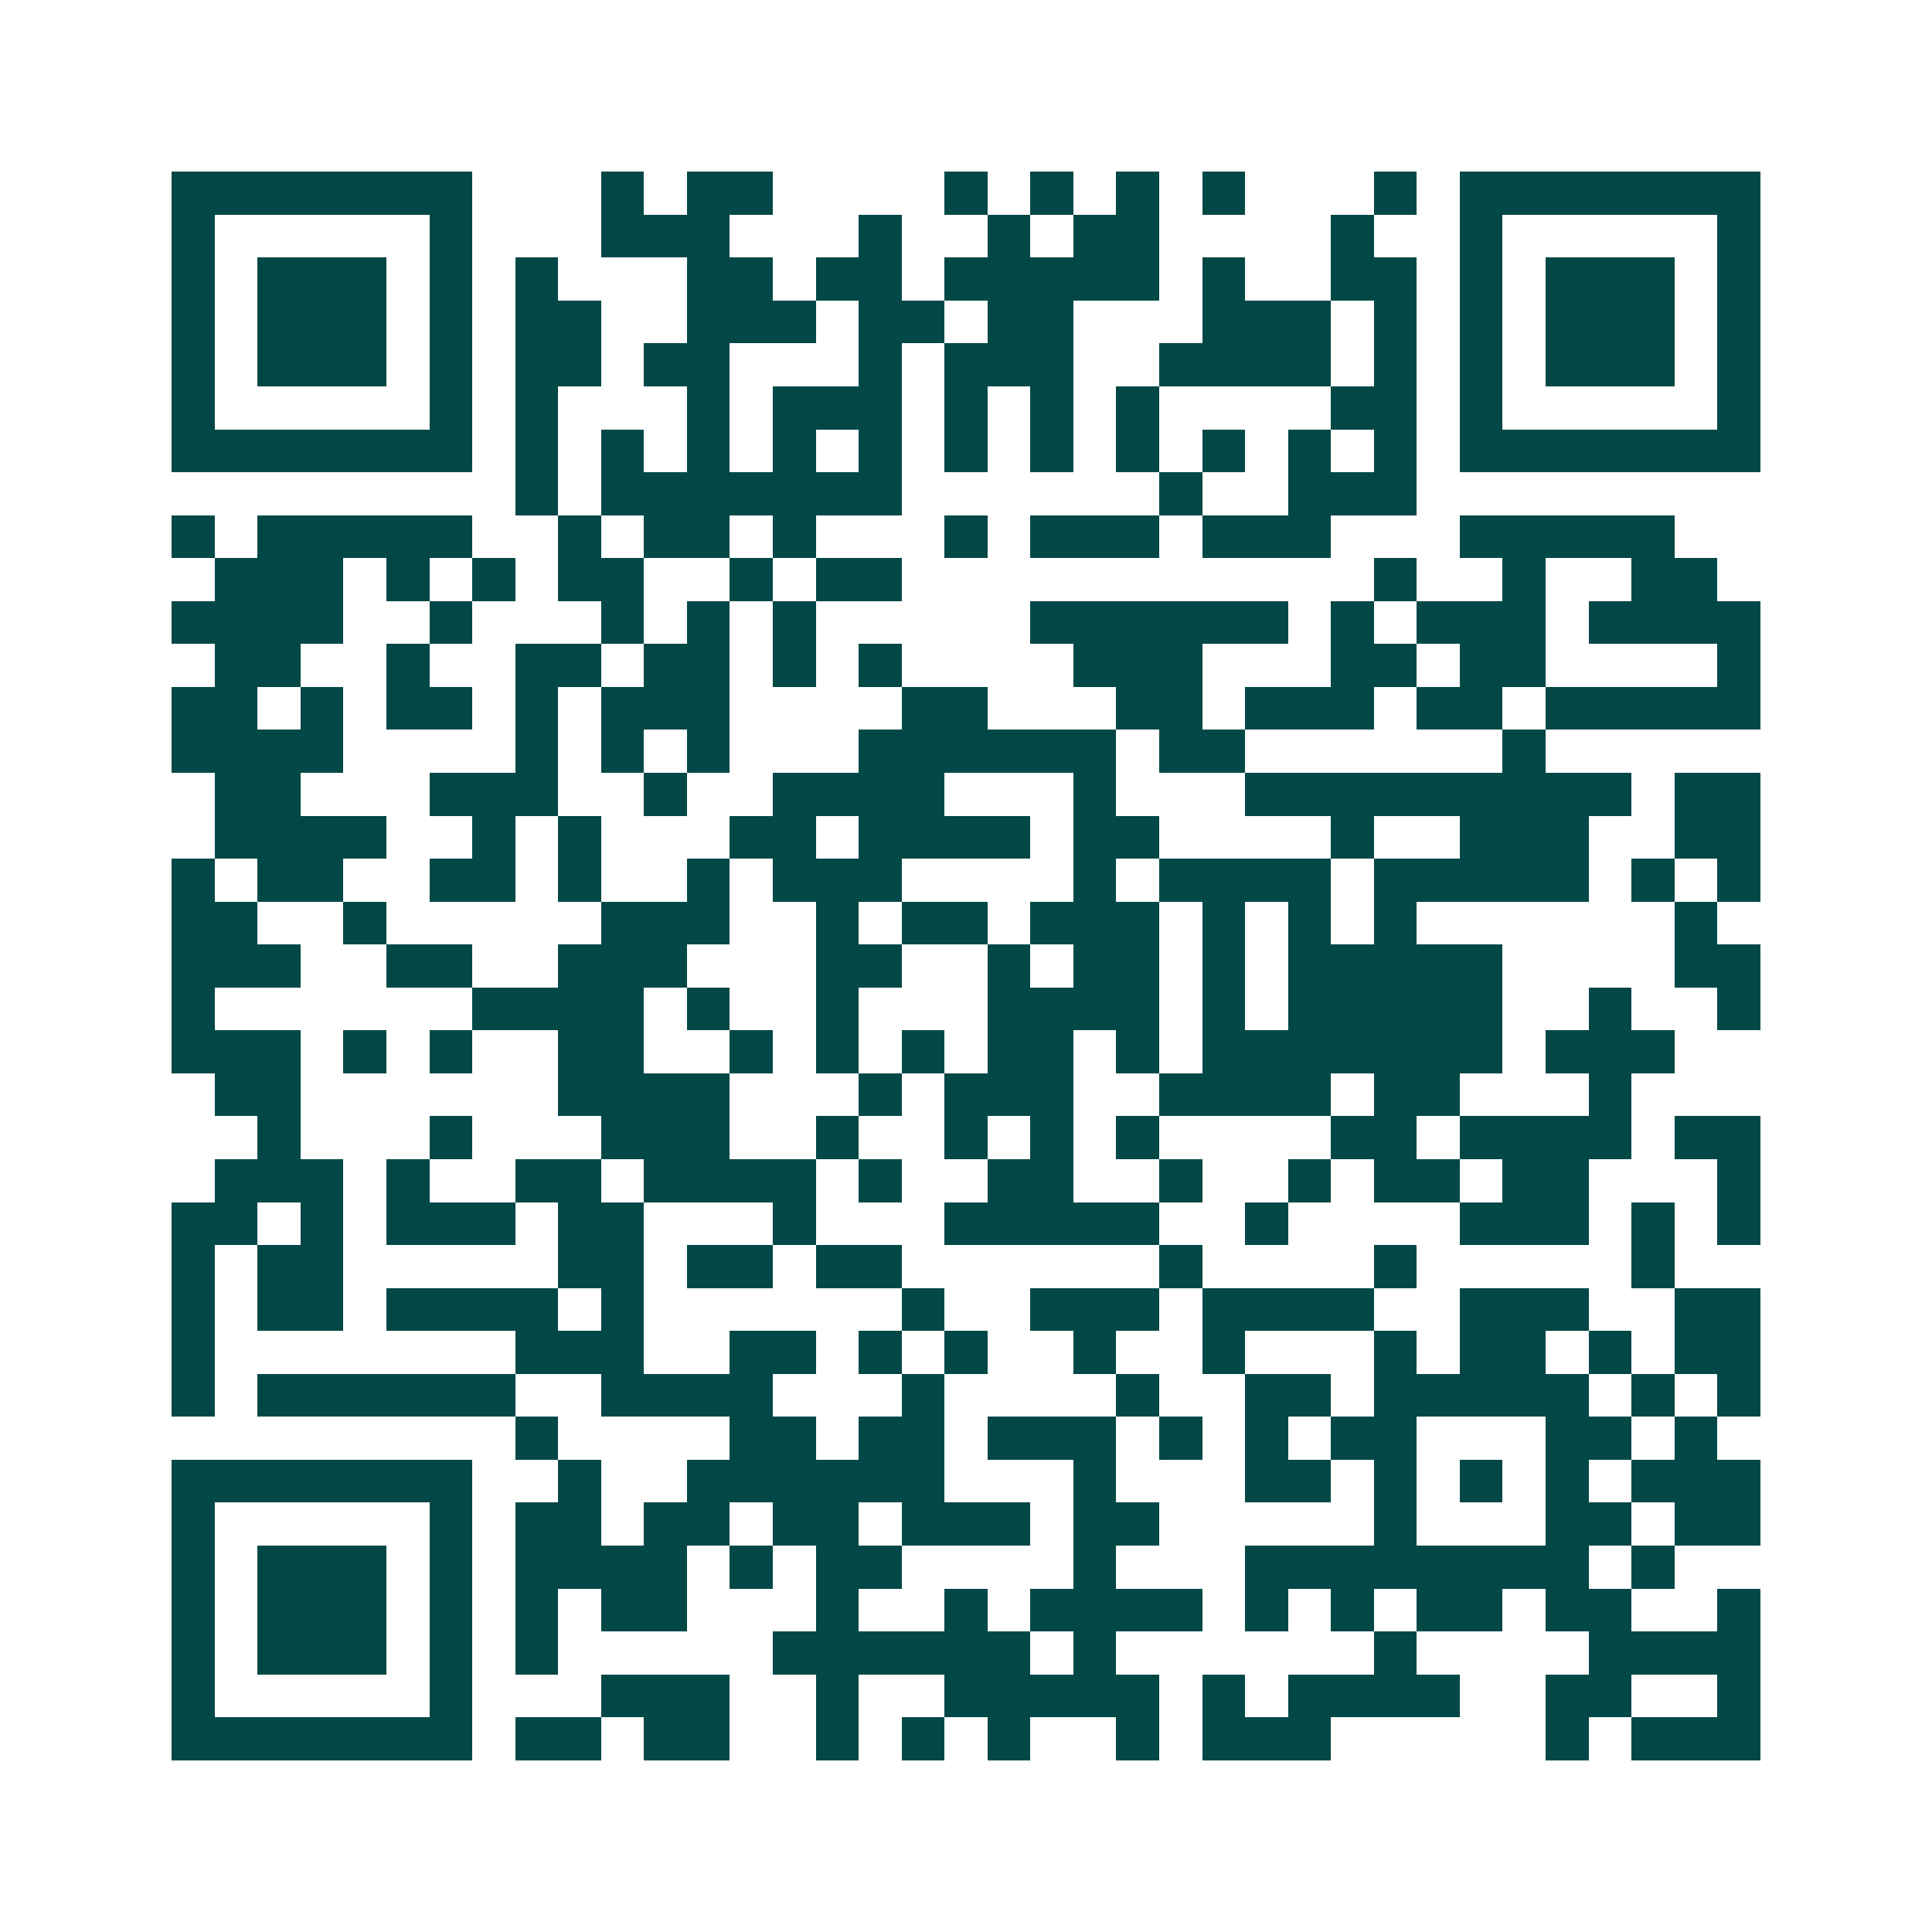 <svg xmlns="http://www.w3.org/2000/svg" width="200" height="200" viewBox="0 0 45 45" shape-rendering="crispEdges"><path fill="#ffffff" d="M0 0h45v45H0z"/><path stroke="#014847" d="M4 4.5h7m3 0h1m1 0h2m4 0h1m1 0h1m1 0h1m1 0h1m3 0h1m1 0h7M4 5.5h1m5 0h1m3 0h3m3 0h1m2 0h1m1 0h2m4 0h1m2 0h1m5 0h1M4 6.5h1m1 0h3m1 0h1m1 0h1m3 0h2m1 0h2m1 0h5m1 0h1m2 0h2m1 0h1m1 0h3m1 0h1M4 7.5h1m1 0h3m1 0h1m1 0h2m2 0h3m1 0h2m1 0h2m3 0h3m1 0h1m1 0h1m1 0h3m1 0h1M4 8.5h1m1 0h3m1 0h1m1 0h2m1 0h2m3 0h1m1 0h3m2 0h4m1 0h1m1 0h1m1 0h3m1 0h1M4 9.5h1m5 0h1m1 0h1m3 0h1m1 0h3m1 0h1m1 0h1m1 0h1m4 0h2m1 0h1m5 0h1M4 10.5h7m1 0h1m1 0h1m1 0h1m1 0h1m1 0h1m1 0h1m1 0h1m1 0h1m1 0h1m1 0h1m1 0h1m1 0h7M12 11.5h1m1 0h7m6 0h1m2 0h3M4 12.5h1m1 0h5m2 0h1m1 0h2m1 0h1m3 0h1m1 0h3m1 0h3m3 0h5M5 13.5h3m1 0h1m1 0h1m1 0h2m2 0h1m1 0h2m11 0h1m2 0h1m2 0h2M4 14.5h4m2 0h1m3 0h1m1 0h1m1 0h1m5 0h6m1 0h1m1 0h3m1 0h4M5 15.5h2m2 0h1m2 0h2m1 0h2m1 0h1m1 0h1m4 0h3m3 0h2m1 0h2m4 0h1M4 16.5h2m1 0h1m1 0h2m1 0h1m1 0h3m4 0h2m3 0h2m1 0h3m1 0h2m1 0h5M4 17.5h4m4 0h1m1 0h1m1 0h1m3 0h6m1 0h2m6 0h1M5 18.5h2m3 0h3m2 0h1m2 0h4m3 0h1m3 0h9m1 0h2M5 19.5h4m2 0h1m1 0h1m3 0h2m1 0h4m1 0h2m4 0h1m2 0h3m2 0h2M4 20.5h1m1 0h2m2 0h2m1 0h1m2 0h1m1 0h3m4 0h1m1 0h4m1 0h5m1 0h1m1 0h1M4 21.5h2m2 0h1m5 0h3m2 0h1m1 0h2m1 0h3m1 0h1m1 0h1m1 0h1m6 0h1M4 22.5h3m2 0h2m2 0h3m3 0h2m2 0h1m1 0h2m1 0h1m1 0h5m4 0h2M4 23.5h1m6 0h4m1 0h1m2 0h1m3 0h4m1 0h1m1 0h5m2 0h1m2 0h1M4 24.5h3m1 0h1m1 0h1m2 0h2m2 0h1m1 0h1m1 0h1m1 0h2m1 0h1m1 0h7m1 0h3M5 25.5h2m6 0h4m3 0h1m1 0h3m2 0h4m1 0h2m3 0h1M6 26.5h1m3 0h1m3 0h3m2 0h1m2 0h1m1 0h1m1 0h1m4 0h2m1 0h4m1 0h2M5 27.5h3m1 0h1m2 0h2m1 0h4m1 0h1m2 0h2m2 0h1m2 0h1m1 0h2m1 0h2m3 0h1M4 28.5h2m1 0h1m1 0h3m1 0h2m3 0h1m3 0h5m2 0h1m4 0h3m1 0h1m1 0h1M4 29.5h1m1 0h2m5 0h2m1 0h2m1 0h2m6 0h1m4 0h1m5 0h1M4 30.5h1m1 0h2m1 0h4m1 0h1m6 0h1m2 0h3m1 0h4m2 0h3m2 0h2M4 31.5h1m7 0h3m2 0h2m1 0h1m1 0h1m2 0h1m2 0h1m3 0h1m1 0h2m1 0h1m1 0h2M4 32.5h1m1 0h6m2 0h4m3 0h1m4 0h1m2 0h2m1 0h5m1 0h1m1 0h1M12 33.5h1m4 0h2m1 0h2m1 0h3m1 0h1m1 0h1m1 0h2m3 0h2m1 0h1M4 34.5h7m2 0h1m2 0h6m3 0h1m3 0h2m1 0h1m1 0h1m1 0h1m1 0h3M4 35.5h1m5 0h1m1 0h2m1 0h2m1 0h2m1 0h3m1 0h2m5 0h1m3 0h2m1 0h2M4 36.5h1m1 0h3m1 0h1m1 0h4m1 0h1m1 0h2m4 0h1m3 0h8m1 0h1M4 37.5h1m1 0h3m1 0h1m1 0h1m1 0h2m3 0h1m2 0h1m1 0h4m1 0h1m1 0h1m1 0h2m1 0h2m2 0h1M4 38.5h1m1 0h3m1 0h1m1 0h1m5 0h6m1 0h1m6 0h1m4 0h4M4 39.5h1m5 0h1m3 0h3m2 0h1m2 0h5m1 0h1m1 0h4m2 0h2m2 0h1M4 40.5h7m1 0h2m1 0h2m2 0h1m1 0h1m1 0h1m2 0h1m1 0h3m5 0h1m1 0h3"/></svg>
